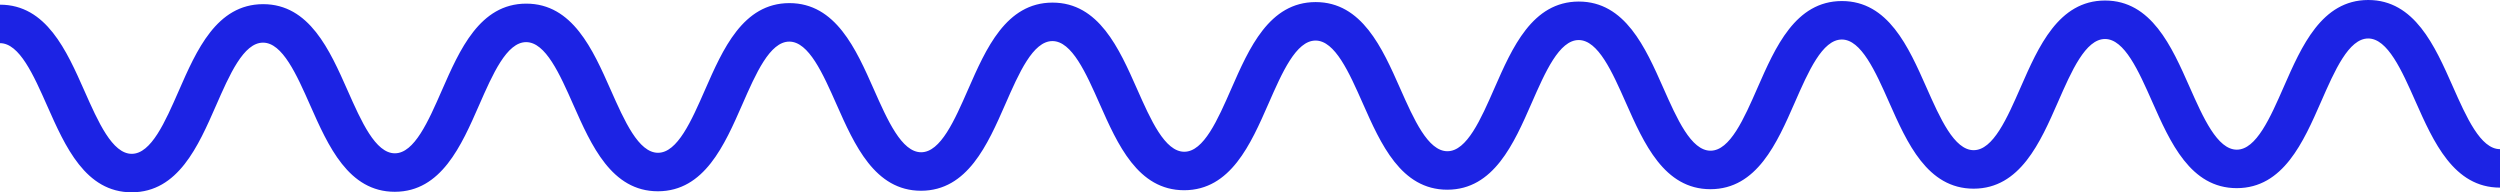 <svg width="143" height="11" viewBox="0 0 143 11" fill="none" xmlns="http://www.w3.org/2000/svg">
<path id="Vector" d="M7.536 11C4.888 11 3.728 8.376 2.703 6.062C1.921 4.297 1.112 2.469 0 2.469V0.268C2.647 0.268 3.808 2.892 4.833 5.206C5.615 6.971 6.424 8.799 7.536 8.799C8.648 8.799 9.45 6.964 10.225 5.196C11.24 2.876 12.393 0.245 15.044 0.238H15.051C17.695 0.238 18.859 2.862 19.884 5.176C20.666 6.941 21.475 8.769 22.587 8.769C23.699 8.769 24.502 6.934 25.276 5.166C26.294 2.846 27.444 0.215 30.095 0.208H30.102C32.75 0.208 33.91 2.833 34.935 5.146C35.717 6.911 36.526 8.739 37.638 8.739C38.75 8.739 39.553 6.905 40.328 5.136C41.346 2.816 42.496 0.185 45.147 0.178H45.154C47.801 0.178 48.962 2.803 49.986 5.117C50.768 6.882 51.578 8.709 52.69 8.709C53.801 8.709 54.604 6.875 55.379 5.107C56.397 2.786 57.547 0.155 60.198 0.149H60.205C62.852 0.149 64.013 2.773 65.038 5.087C65.819 6.852 66.629 8.68 67.741 8.68C68.853 8.68 69.655 6.845 70.43 5.077C71.448 2.757 72.598 0.126 75.249 0.119H75.256C77.9 0.119 79.064 2.743 80.089 5.057C80.871 6.822 81.68 8.65 82.792 8.65C83.904 8.65 84.706 6.816 85.481 5.047C86.499 2.727 87.649 0.096 90.3 0.089H90.307C92.954 0.089 94.115 2.714 95.14 5.027C95.922 6.792 96.731 8.62 97.843 8.62C98.955 8.62 99.757 6.786 100.532 5.017C101.55 2.697 102.7 0.066 105.351 0.06H105.358C108.006 0.06 109.166 2.684 110.191 4.998C110.973 6.763 111.782 8.59 112.894 8.59C114.006 8.59 114.809 6.756 115.583 4.988C116.601 2.667 117.751 0.036 120.402 0.03H120.409C123.057 0.03 124.217 2.654 125.242 4.968C126.024 6.733 126.834 8.561 127.945 8.561C129.057 8.561 129.86 6.726 130.635 4.958C131.653 2.638 132.803 0.007 135.457 0H135.464C138.111 0 139.272 2.624 140.297 4.938C141.079 6.703 141.888 8.531 143 8.531V10.732C140.352 10.732 139.192 8.108 138.164 5.794C137.382 4.029 136.572 2.201 135.461 2.201C134.349 2.201 133.546 4.036 132.771 5.804C131.753 8.124 130.603 10.755 127.949 10.762H127.942C125.294 10.762 124.134 8.138 123.109 5.824C122.327 4.059 121.518 2.231 120.406 2.231C119.294 2.231 118.491 4.066 117.717 5.834C116.699 8.154 115.549 10.785 112.898 10.792H112.891C110.243 10.792 109.083 8.167 108.058 5.854C107.276 4.085 106.456 2.258 105.351 2.261C104.239 2.261 103.437 4.095 102.662 5.864C101.644 8.184 100.494 10.815 97.843 10.822H97.836C95.189 10.822 94.028 8.197 93.003 5.883C92.221 4.118 91.412 2.291 90.3 2.291C89.188 2.291 88.386 4.125 87.611 5.893C86.593 8.214 85.443 10.845 82.792 10.851H82.785C80.137 10.851 78.977 8.227 77.952 5.913C77.17 4.148 76.361 2.32 75.249 2.32C74.137 2.32 73.335 4.155 72.56 5.923C71.542 8.243 70.392 10.874 67.741 10.881H67.734C65.086 10.881 63.926 8.257 62.901 5.943C62.119 4.178 61.309 2.35 60.198 2.35C59.086 2.35 58.283 4.184 57.508 5.953C56.49 8.273 55.34 10.904 52.69 10.911H52.683C50.038 10.911 48.875 8.286 47.85 5.973C47.068 4.208 46.258 2.38 45.147 2.38C44.035 2.38 43.232 4.214 42.457 5.983C41.439 8.303 40.289 10.934 37.638 10.941H37.631C34.984 10.941 33.823 8.316 32.798 6.002C32.017 4.237 31.207 2.41 30.095 2.41C28.984 2.41 28.181 4.244 27.406 6.012C26.388 8.333 25.238 10.964 22.587 10.97H22.58C19.933 10.97 18.772 8.346 17.747 6.032C16.966 4.267 16.156 2.439 15.044 2.439C13.932 2.439 13.13 4.274 12.355 6.042C11.337 8.362 10.187 10.993 7.536 11Z" fill="#1C23E4"/>
</svg>
